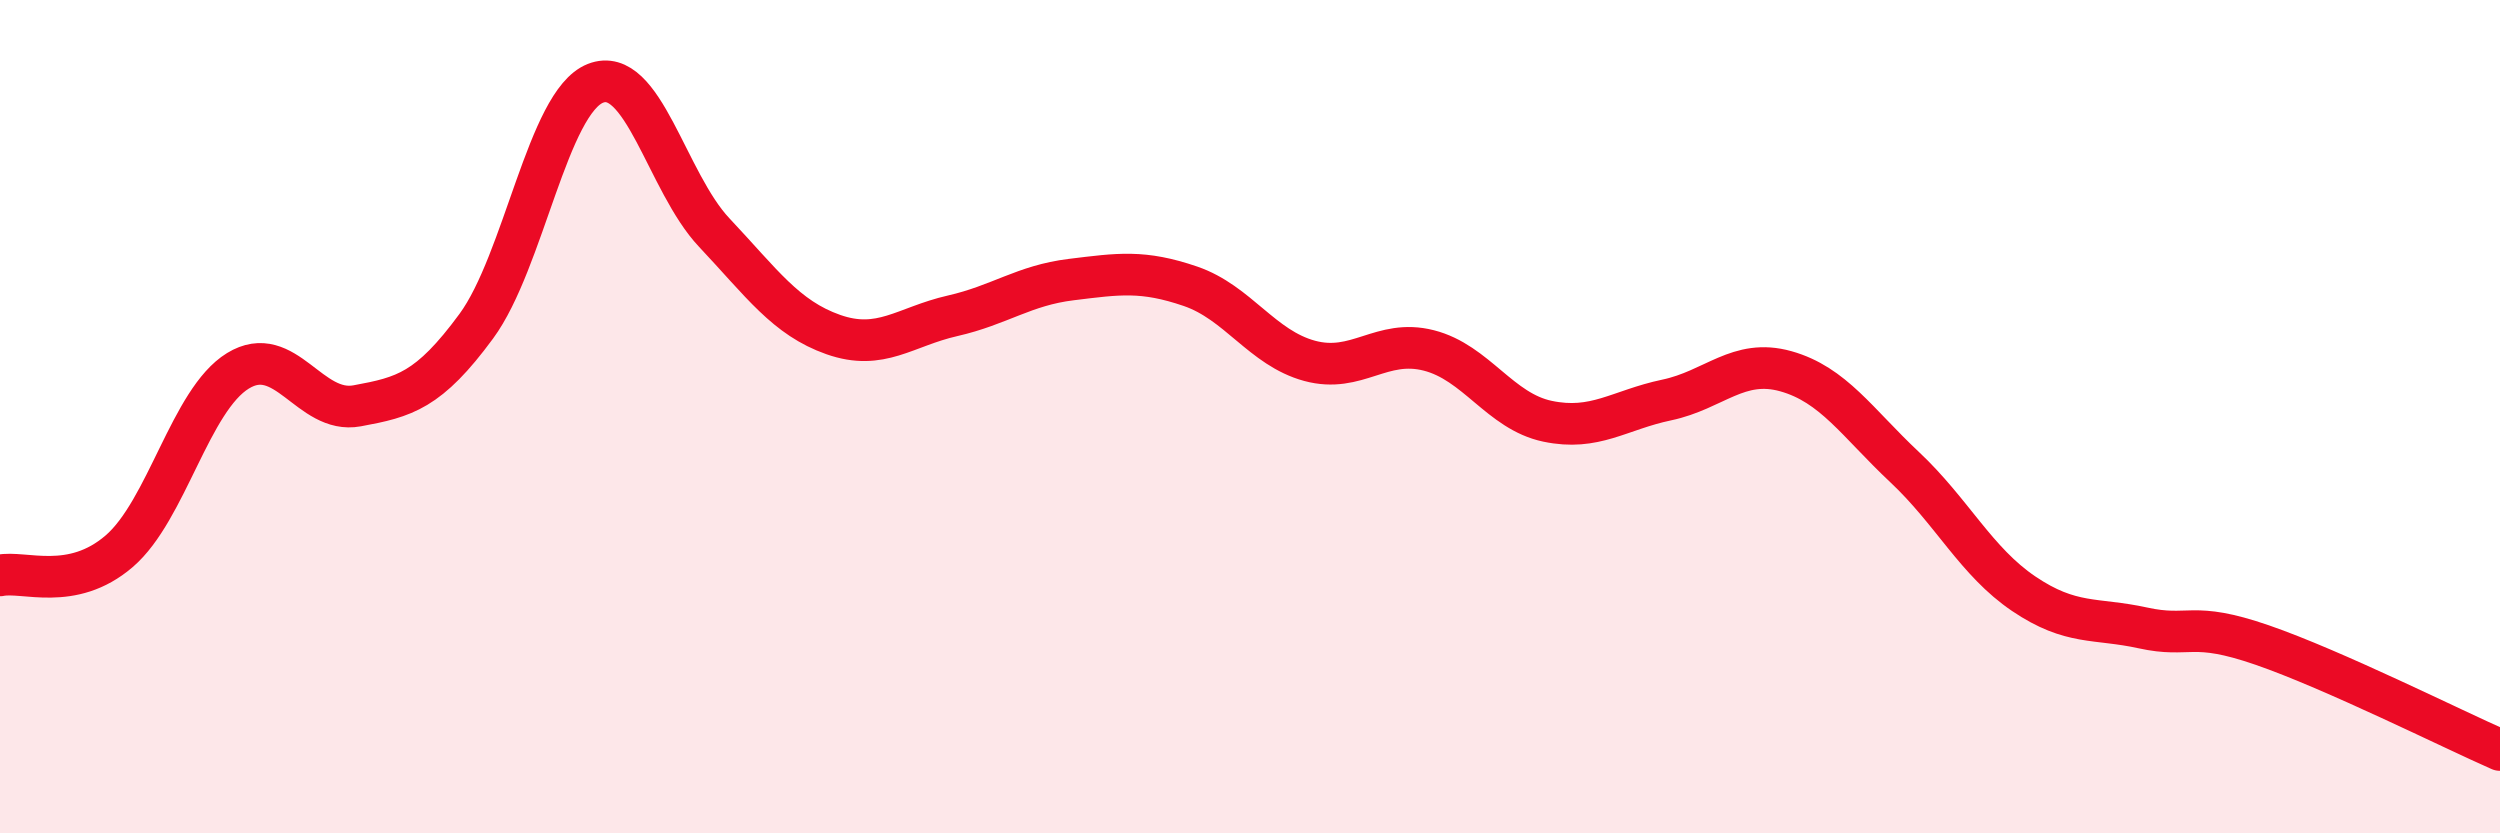 
    <svg width="60" height="20" viewBox="0 0 60 20" xmlns="http://www.w3.org/2000/svg">
      <path
        d="M 0,13.81 C 0.57,13.69 1.72,14.21 2.86,13.23 C 4,12.25 4.57,9.6 5.71,8.9 C 6.85,8.2 7.43,9.95 8.57,9.74 C 9.71,9.53 10.29,9.38 11.43,7.83 C 12.57,6.28 13.15,2.45 14.29,2 C 15.43,1.55 16,4.37 17.14,5.58 C 18.28,6.79 18.86,7.63 20,8.03 C 21.14,8.43 21.72,7.84 22.86,7.58 C 24,7.32 24.57,6.85 25.71,6.71 C 26.85,6.57 27.43,6.48 28.57,6.87 C 29.71,7.26 30.29,8.35 31.43,8.66 C 32.57,8.97 33.15,8.12 34.29,8.41 C 35.43,8.7 36,9.87 37.14,10.11 C 38.28,10.35 38.86,9.84 40,9.6 C 41.14,9.36 41.72,8.59 42.86,8.91 C 44,9.23 44.57,10.14 45.71,11.21 C 46.85,12.28 47.43,13.48 48.57,14.25 C 49.71,15.02 50.29,14.82 51.43,15.07 C 52.57,15.32 52.58,14.89 54.29,15.48 C 56,16.07 58.86,17.5 60,18L60 20L0 20Z"
        fill="#EB0A25"
        opacity="0.1"
        stroke-linecap="round"
        stroke-linejoin="round"
      />
      <path
        d="M 0,13.81 C 0.57,13.69 1.72,14.21 2.86,13.23 C 4,12.25 4.57,9.6 5.71,8.9 C 6.85,8.2 7.43,9.95 8.57,9.74 C 9.71,9.53 10.29,9.38 11.43,7.83 C 12.57,6.28 13.15,2.45 14.29,2 C 15.43,1.55 16,4.37 17.14,5.58 C 18.28,6.79 18.86,7.63 20,8.03 C 21.14,8.43 21.72,7.84 22.86,7.58 C 24,7.32 24.57,6.85 25.71,6.71 C 26.85,6.57 27.43,6.48 28.57,6.87 C 29.71,7.26 30.29,8.35 31.43,8.66 C 32.57,8.97 33.15,8.12 34.29,8.41 C 35.43,8.7 36,9.87 37.14,10.11 C 38.28,10.35 38.86,9.84 40,9.6 C 41.14,9.36 41.72,8.59 42.86,8.91 C 44,9.23 44.57,10.14 45.71,11.21 C 46.85,12.28 47.43,13.48 48.57,14.25 C 49.71,15.02 50.29,14.82 51.43,15.07 C 52.57,15.32 52.58,14.89 54.29,15.48 C 56,16.07 58.86,17.5 60,18"
        stroke="#EB0A25"
        stroke-width="1"
        fill="none"
        stroke-linecap="round"
        stroke-linejoin="round"
      />
    </svg>
  